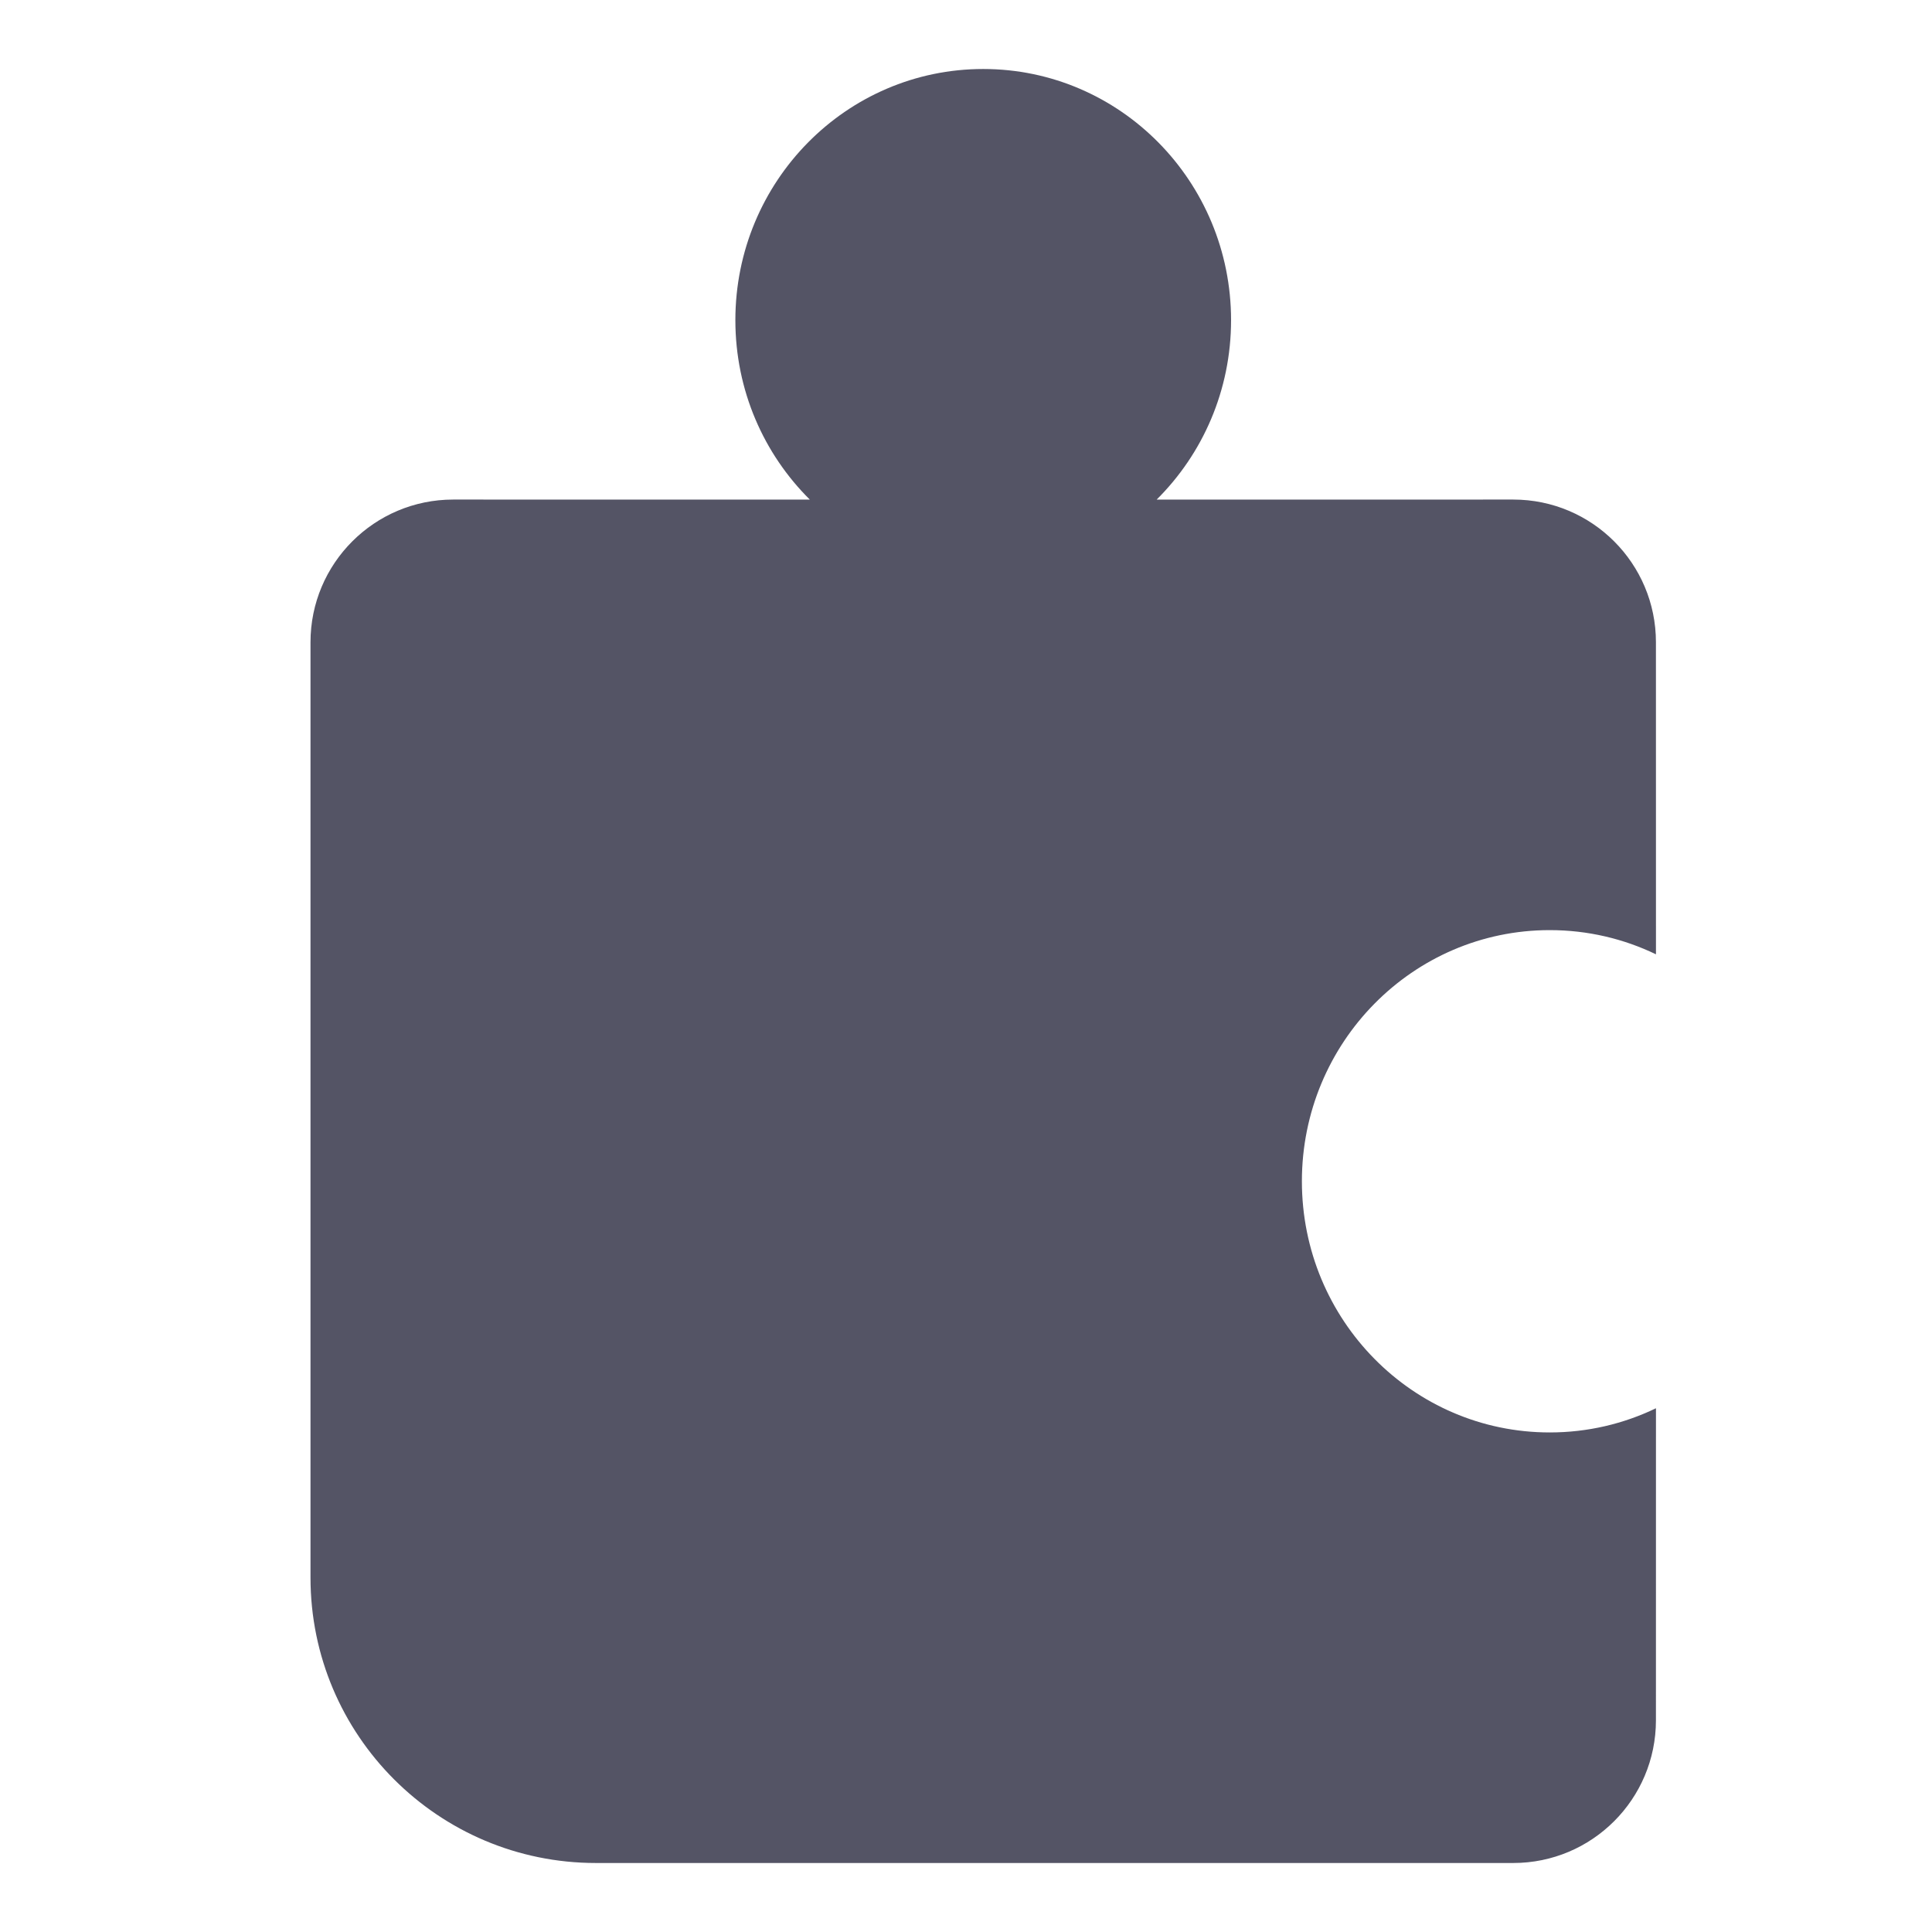 <svg width="56" height="56" viewBox="0 0 56 56" fill="none" xmlns="http://www.w3.org/2000/svg">
<path d="M28.499 2C32.467 2 35.683 5.259 35.683 9.28C35.683 11.318 34.857 13.16 33.526 14.481L43.862 14.48C46.147 14.48 47.998 16.332 47.998 18.616L47.999 27.661C47.065 27.211 46.022 26.96 44.92 26.96C40.952 26.96 37.736 30.219 37.736 34.24C37.736 38.261 40.952 41.52 44.92 41.52C46.022 41.52 47.065 41.269 47.999 40.819L47.998 49.864C47.998 52.148 46.147 54 43.862 54H17.273C12.704 54 9 50.296 9 45.727V18.616C9 16.332 10.852 14.48 13.136 14.48L23.473 14.481C22.141 13.16 21.315 11.318 21.315 9.28C21.315 5.259 24.532 2 28.499 2Z" fill="#545465"/>
</svg>
